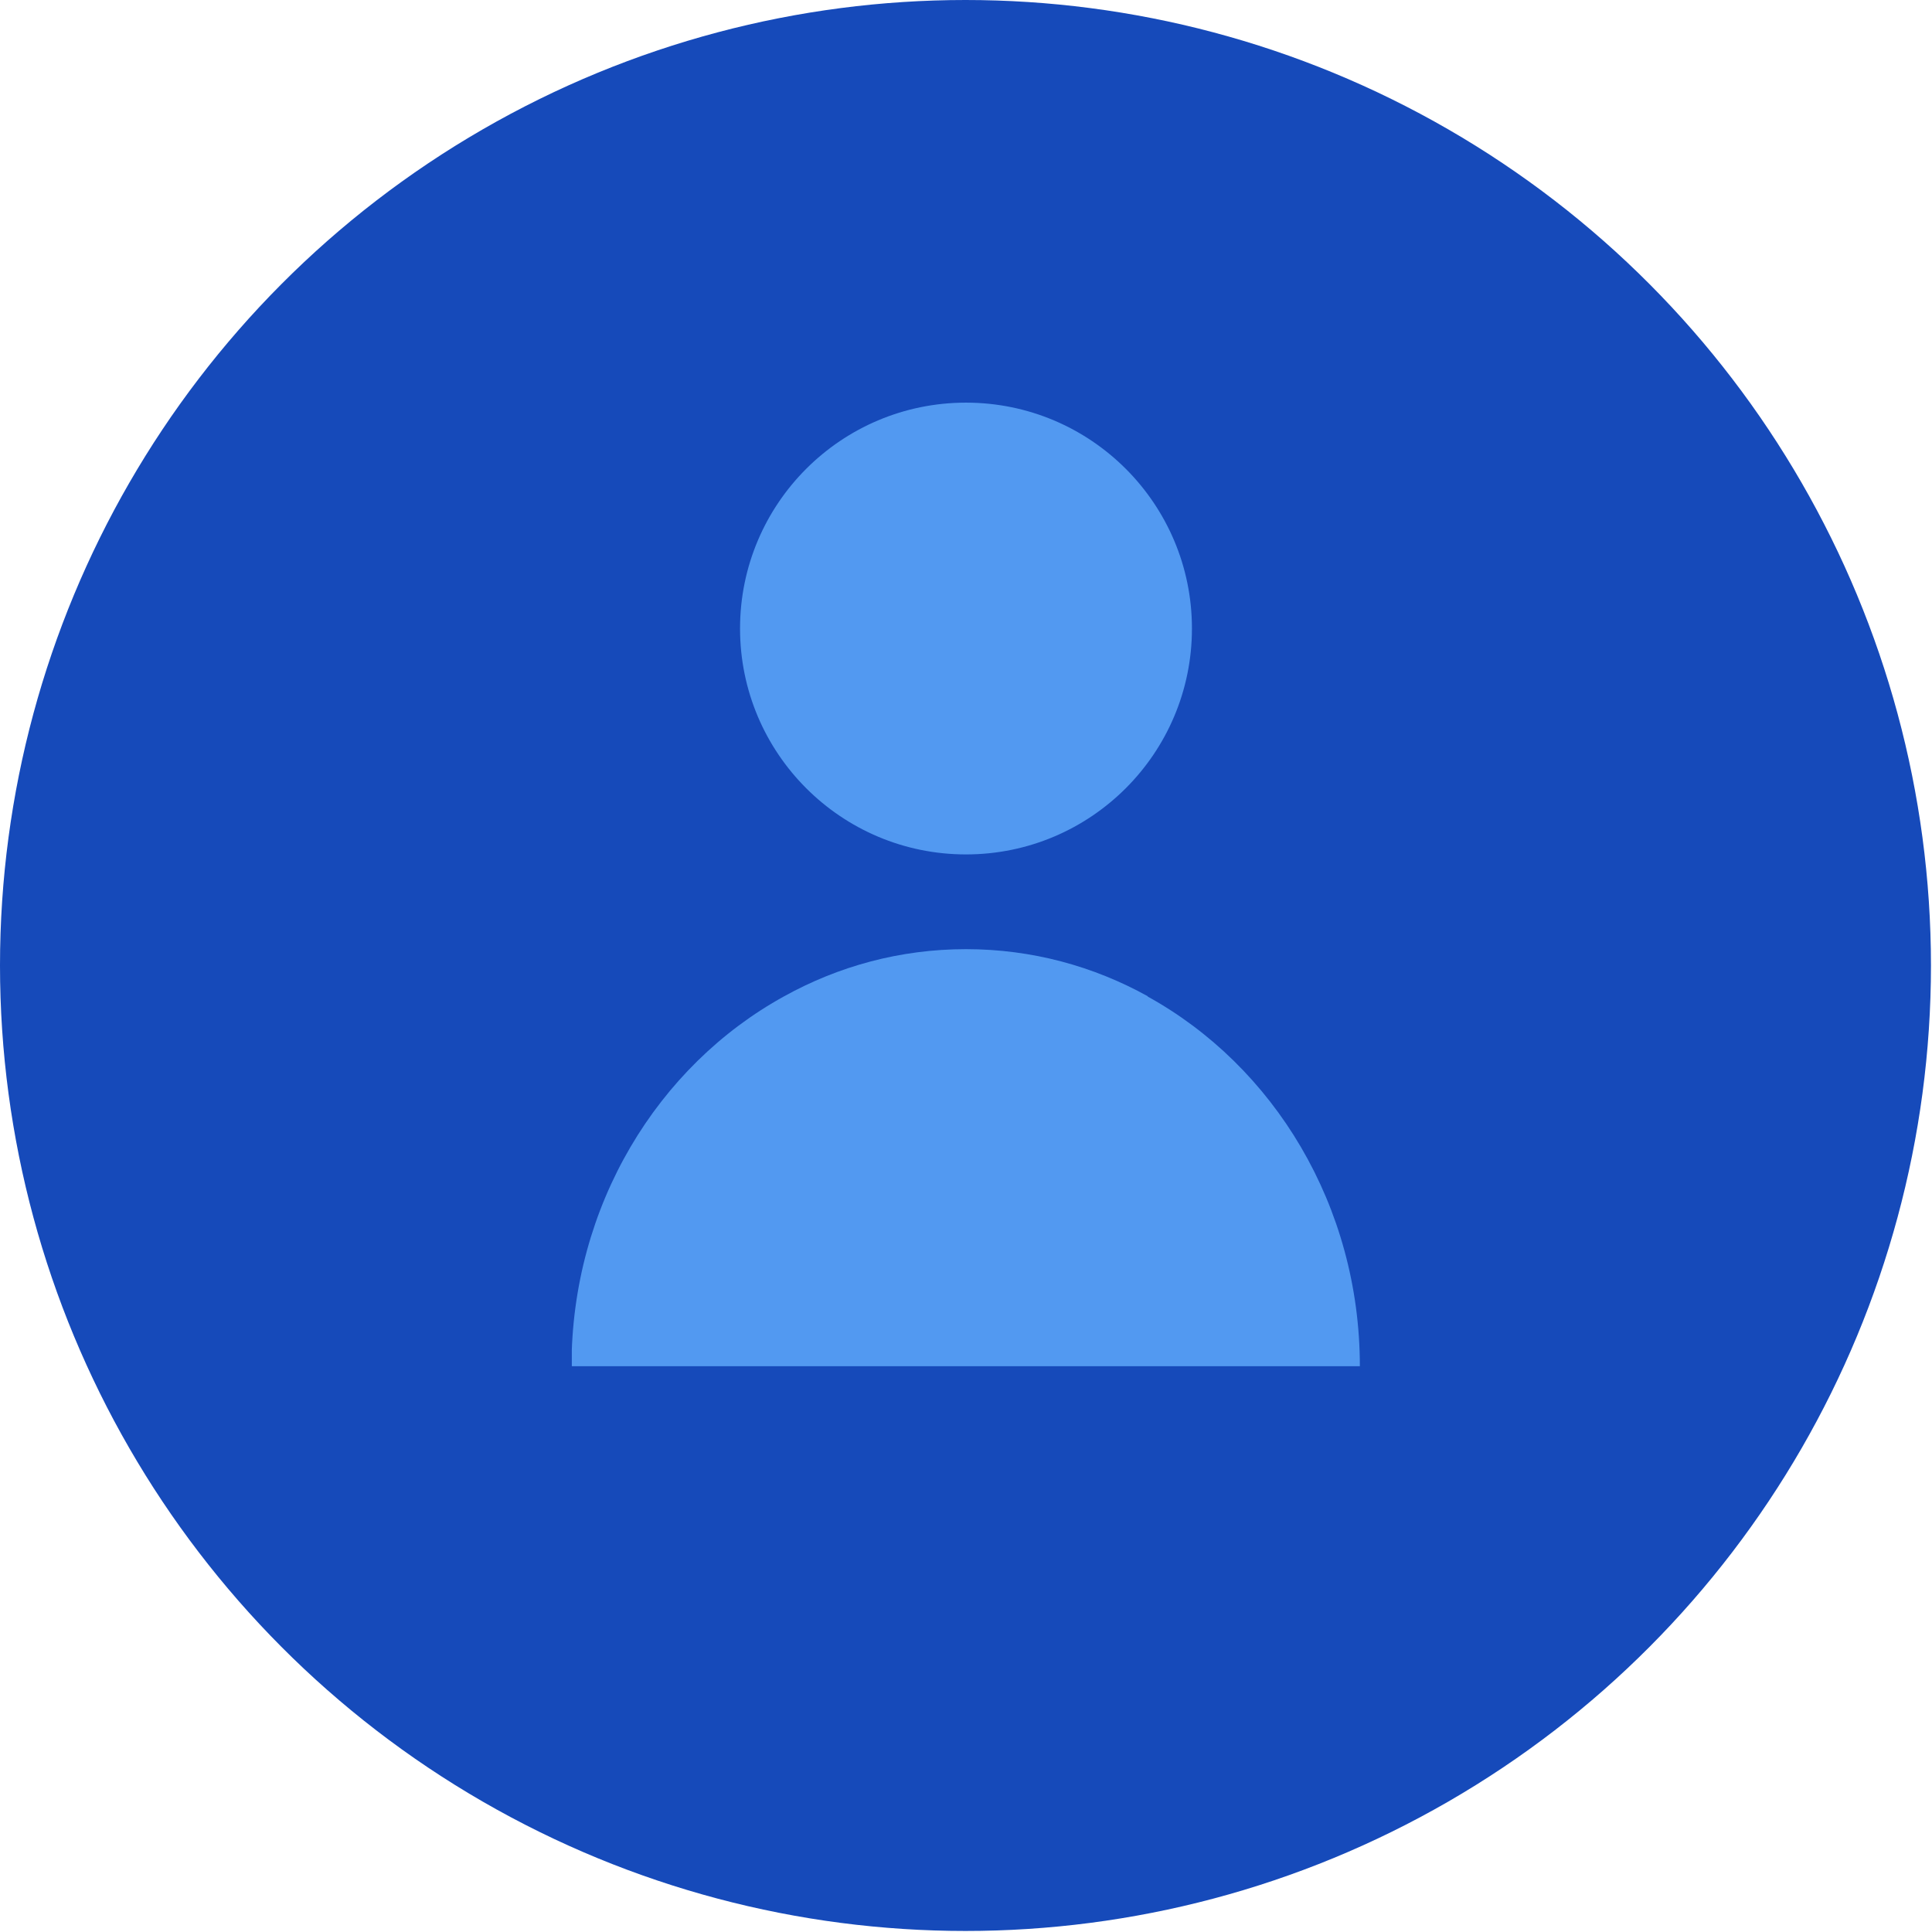 <svg width="571" height="571" viewBox="0 0 571 571" fill="none" xmlns="http://www.w3.org/2000/svg">
<circle cx="285.347" cy="285.347" r="285.347" fill="#164ABA"/>
<g clip-path="url(#clip0_6342_8934)">
<path d="M285.498 252.523C322.379 252.523 352.277 222.633 352.277 185.761C352.277 148.89 322.379 119 285.498 119C248.617 119 218.719 148.89 218.719 185.761C218.719 222.633 248.617 252.523 285.498 252.523Z" fill="#5299F1"/>
<path d="M339.295 294.476C323.206 285.561 304.984 280.522 285.503 280.522C266.022 280.522 247.801 285.561 231.712 294.476C194.397 315.018 168.906 356.295 168.906 403.871H401.906C401.906 356.295 376.416 315.018 339.101 294.476H339.295Z" fill="#5299F1"/>
</g>
<defs>
<clipPath id="clip0_6342_8934">
<rect width="233" height="284.778" fill="white" transform="translate(169 119)"/>
</clipPath>
</defs>
</svg>
